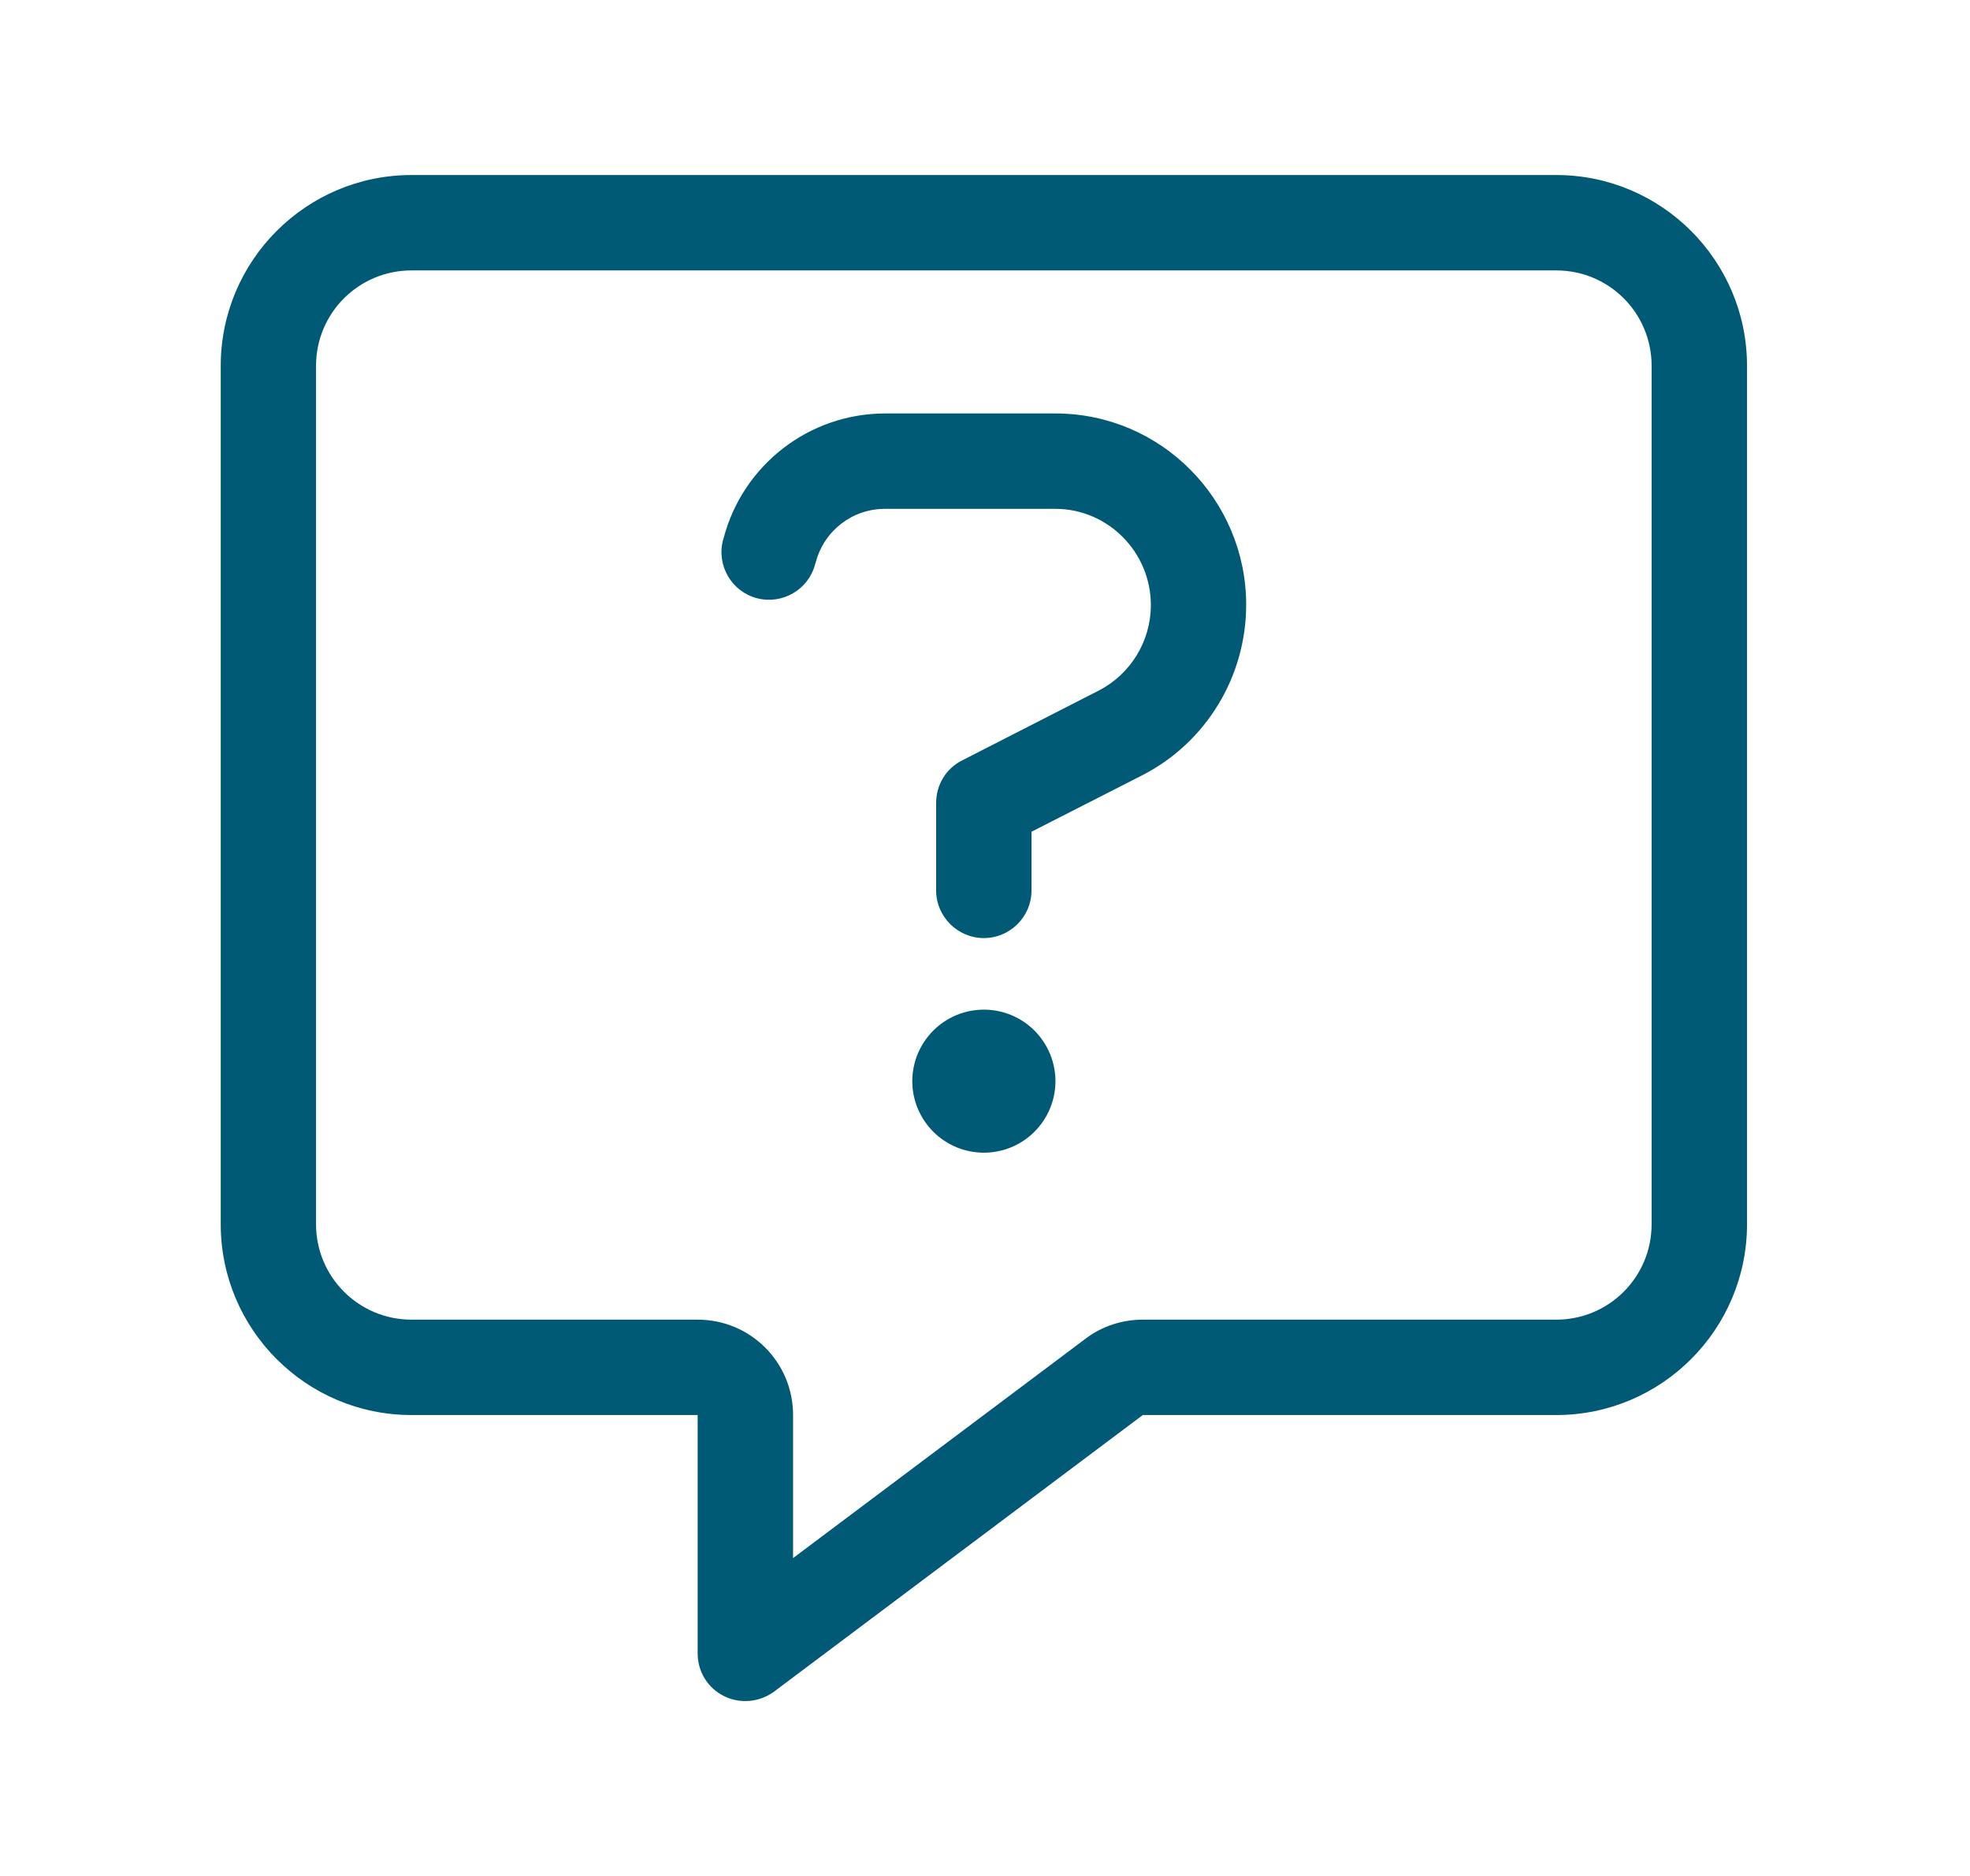 <svg width="21" height="20" viewBox="0 0 21 20" fill="none" xmlns="http://www.w3.org/2000/svg">
<path d="M8.454 15.086C8.454 14.523 8 14.069 7.437 14.069H4.386C3.824 14.069 3.369 13.614 3.369 13.052V3.9C3.369 3.337 3.824 2.883 4.386 2.883H16.59C17.152 2.883 17.606 3.337 17.606 3.9V13.052C17.606 13.614 17.152 14.069 16.59 14.069H12.182C11.963 14.069 11.746 14.139 11.572 14.272L8.454 16.611V15.086ZM4.386 1.866C3.265 1.866 2.353 2.778 2.353 3.9V13.052C2.353 14.174 3.265 15.086 4.386 15.086H6.42H7.437V16.103V17.628C7.437 17.822 7.545 17.997 7.717 18.082C7.888 18.168 8.095 18.149 8.251 18.035L12.182 15.086H16.59C17.711 15.086 18.623 14.174 18.623 13.052V3.9C18.623 2.778 17.711 1.866 16.59 1.866H4.386ZM7.714 5.736L7.707 5.759C7.637 6.029 7.799 6.308 8.07 6.378C8.34 6.448 8.619 6.286 8.689 6.016L8.696 5.994C8.785 5.657 9.086 5.425 9.433 5.425H11.251C11.81 5.425 12.268 5.886 12.268 6.451C12.268 6.836 12.051 7.189 11.711 7.363L10.256 8.107C10.084 8.193 9.979 8.368 9.979 8.562V9.493C9.979 9.772 10.208 10.001 10.488 10.001C10.768 10.001 10.996 9.772 10.996 9.493V8.867L12.175 8.266C12.859 7.916 13.284 7.211 13.284 6.448C13.284 5.33 12.379 4.408 11.251 4.408H9.436C8.626 4.408 7.92 4.955 7.714 5.736ZM11.251 11.527C11.251 11.324 11.17 11.13 11.027 10.987C10.884 10.844 10.69 10.764 10.488 10.764C10.286 10.764 10.092 10.844 9.949 10.987C9.806 11.13 9.725 11.324 9.725 11.527C9.725 11.729 9.806 11.923 9.949 12.066C10.092 12.209 10.286 12.289 10.488 12.289C10.69 12.289 10.884 12.209 11.027 12.066C11.17 11.923 11.251 11.729 11.251 11.527Z" fill="#005A76"/>
</svg>
